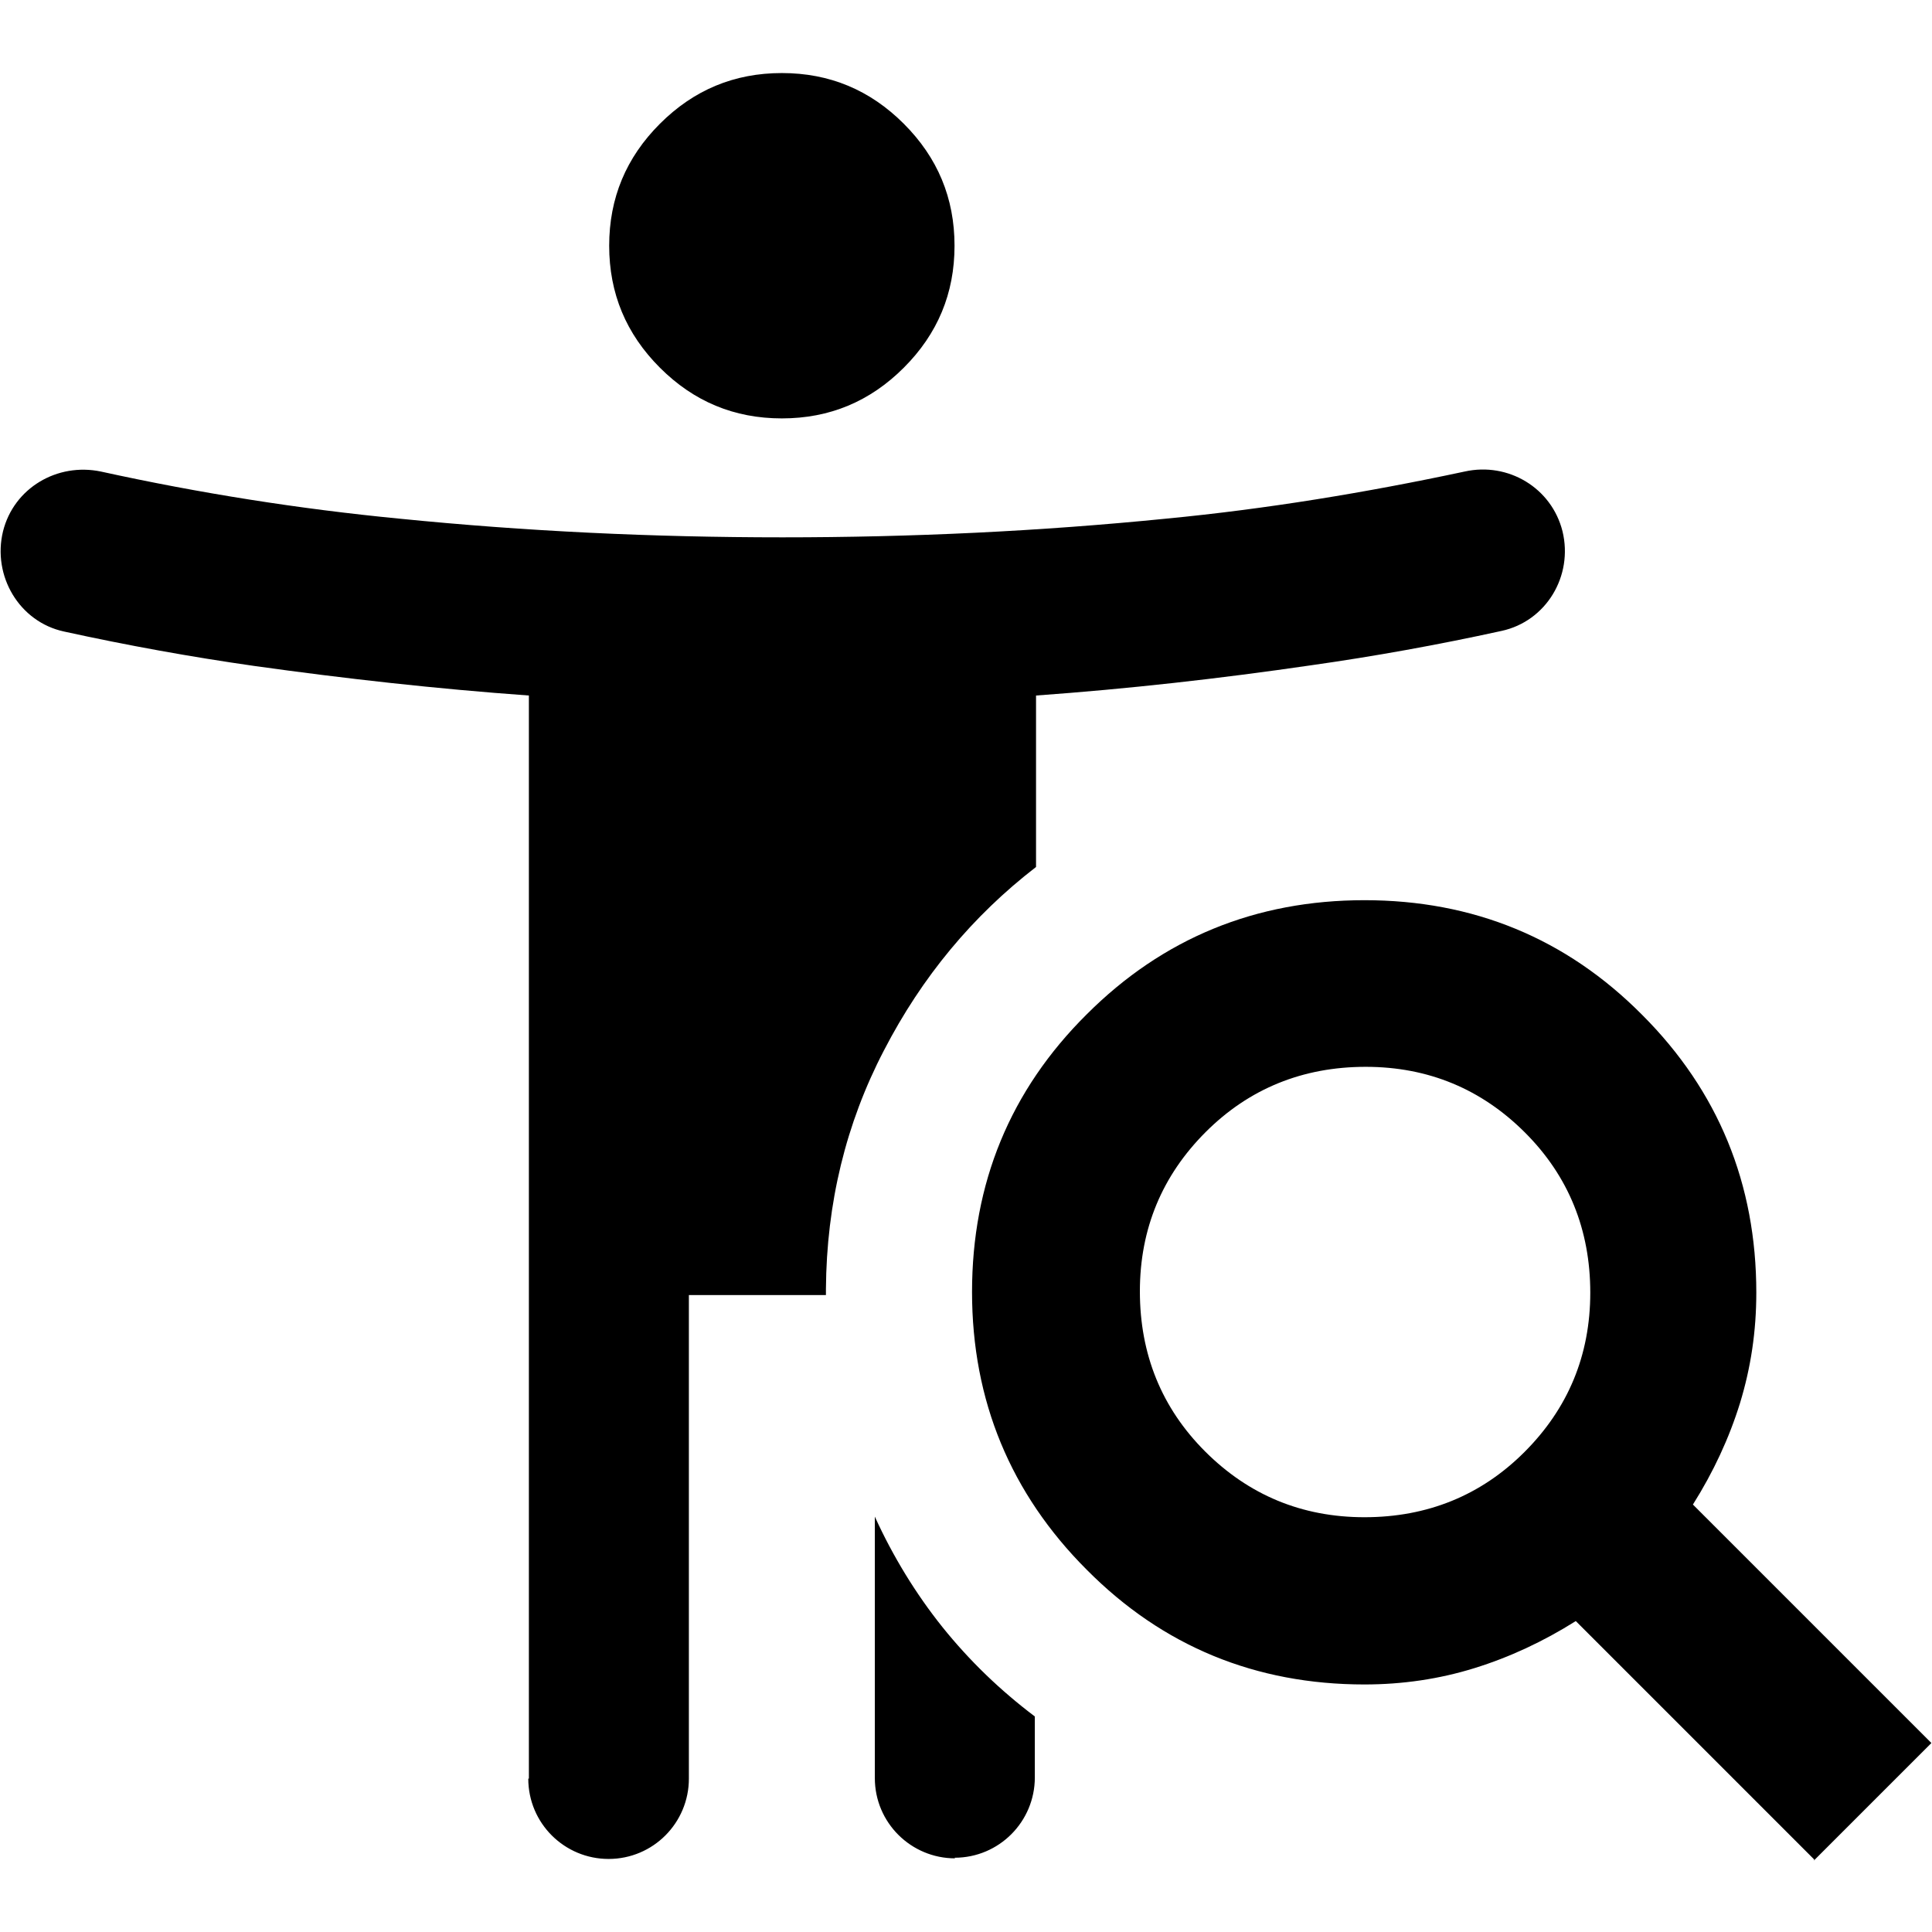 <?xml version="1.0" encoding="UTF-8"?>
<svg id="Layer_1" xmlns="http://www.w3.org/2000/svg" version="1.1" viewBox="0 0 32 32">
  <!-- Generator: Adobe Illustrator 29.8.2, SVG Export Plug-In . SVG Version: 2.1.1 Build 3)  -->
  <path d="M12.95,6.93c-.79,0-1.46-.28-2.02-.84s-.84-1.23-.84-2.02.28-1.46.84-2.02c.56-.56,1.23-.84,2.02-.84s1.46.28,2.02.84c.56.56.84,1.23.84,2.02,0,.79-.28,1.46-.84,2.02-.56.56-1.23.84-2.02.84ZM22.6,25.13c1.04,0,1.93-.36,2.65-1.08.72-.72,1.09-1.6,1.09-2.64s-.36-1.93-1.08-2.65c-.72-.72-1.6-1.09-2.64-1.09s-1.93.36-2.65,1.08c-.72.72-1.09,1.6-1.09,2.64s.36,1.93,1.08,2.65c.72.72,1.6,1.09,2.64,1.09ZM30.05,30.8l-3.95-3.95c-.54.34-1.1.6-1.68.78-.58.18-1.19.27-1.82.27-1.8,0-3.34-.63-4.6-1.9-1.26-1.26-1.9-2.8-1.9-4.6s.63-3.34,1.9-4.6c1.26-1.26,2.8-1.89,4.6-1.89s3.34.63,4.6,1.9c1.26,1.26,1.89,2.8,1.89,4.6,0,.64-.09,1.24-.27,1.83-.18.58-.44,1.14-.78,1.68l3.95,3.95s-1.95,1.95-1.95,1.95ZM15.82,30.78c-.73,0-1.33-.59-1.33-1.33v-4.33c.3.66.68,1.28,1.12,1.83.45.56.96,1.05,1.53,1.48v1.01c0,.73-.59,1.33-1.33,1.33h0ZM8.76,29.46V11.52c-1.53-.11-3.05-.28-4.55-.49-1.05-.15-2.1-.34-3.15-.57-.74-.16-1.19-.92-1.01-1.66h0c.18-.72.9-1.14,1.62-.99,1.64.36,3.29.62,4.94.78,2.09.21,4.2.31,6.35.31s4.26-.1,6.36-.31c1.66-.16,3.3-.43,4.94-.78.72-.16,1.44.27,1.62.99h0c.18.74-.27,1.49-1.01,1.65-1.05.23-2.1.42-3.16.57-1.51.22-3.02.39-4.55.5v2.84c-1.05.81-1.89,1.82-2.52,3.04-.63,1.21-.95,2.53-.96,3.95,0,.02,0,.03,0,.05,0,.02,0,.03,0,.05h-2.27v8.01c0,.73-.59,1.33-1.33,1.33h0c-.73,0-1.33-.59-1.33-1.33Z"/>
</svg>